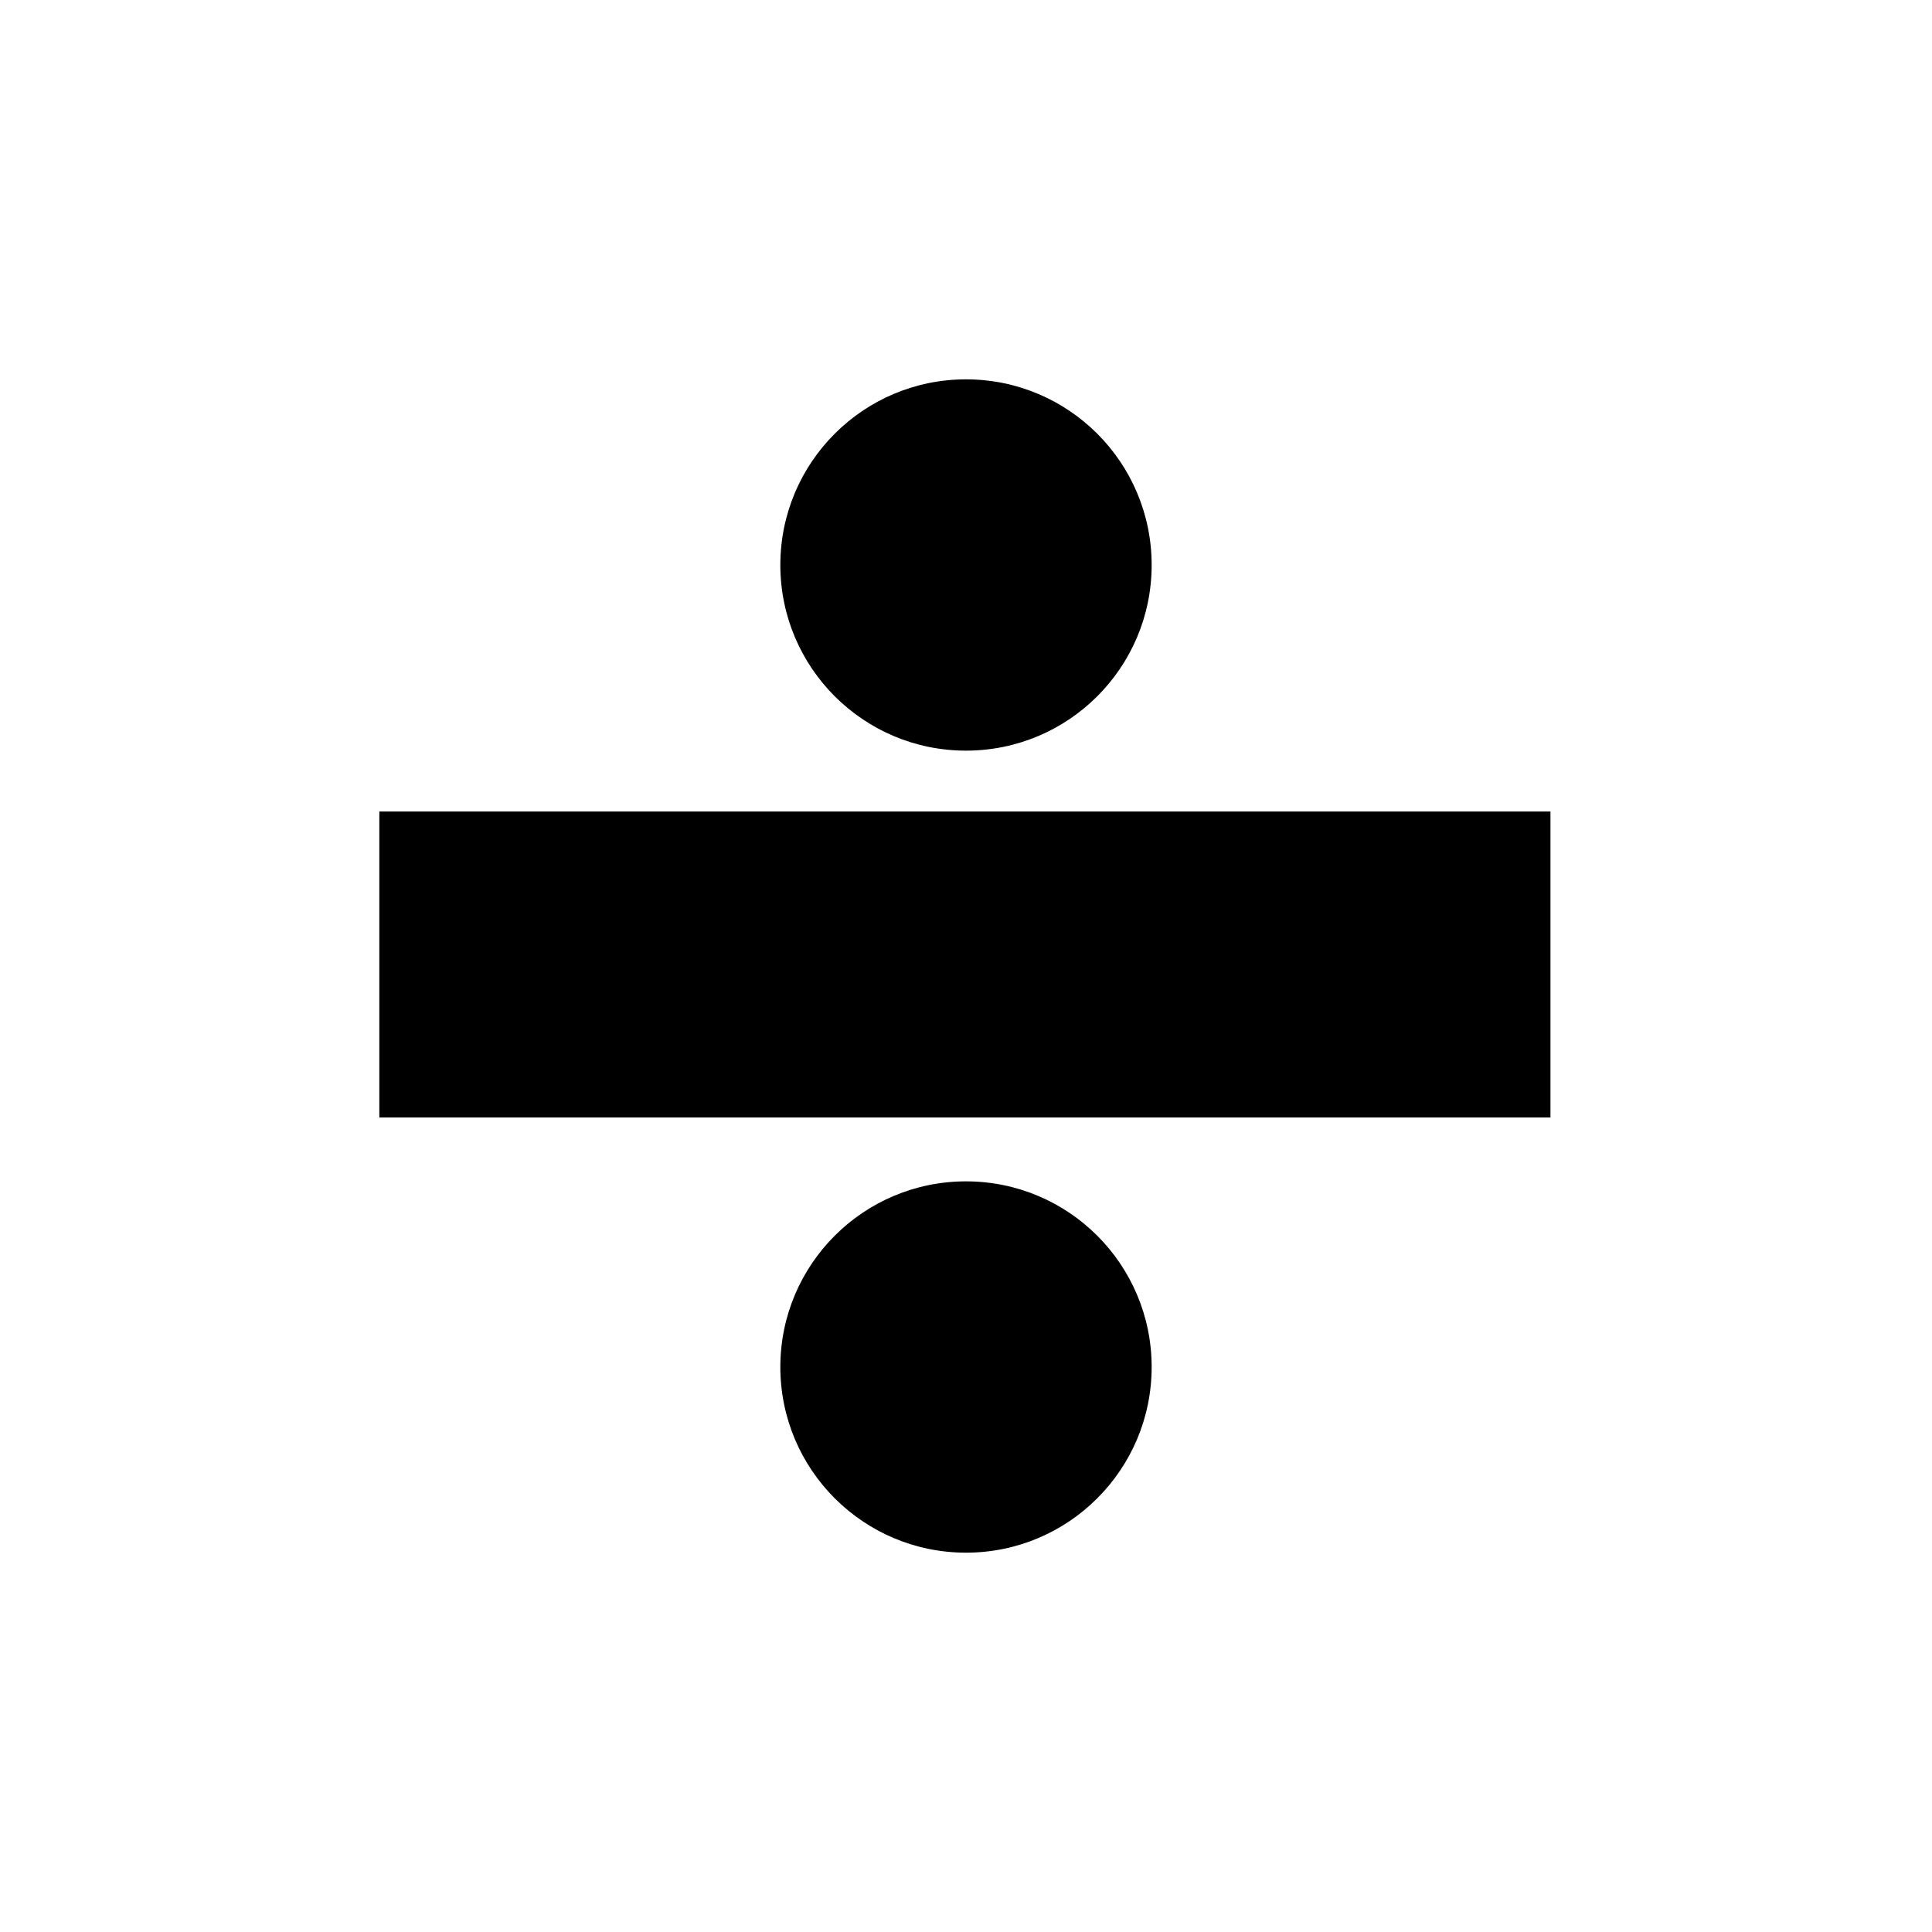 <?xml version="1.0" encoding="UTF-8"?>
<!-- Uploaded to: SVG Repo, www.svgrepo.com, Generator: SVG Repo Mixer Tools -->
<svg fill="#000000" width="800px" height="800px" version="1.1" viewBox="144 144 512 512" xmlns="http://www.w3.org/2000/svg">
 <g>
  <path d="m244.53 359.06h310.36v81.082h-310.36z"/>
  <path d="m449.2 506.27c0 27.172-22.027 49.203-49.199 49.203-27.176 0-49.203-22.031-49.203-49.203s22.027-49.199 49.203-49.199c27.172 0 49.199 22.027 49.199 49.199"/>
  <path d="m449.2 293.73c0 27.172-22.027 49.199-49.199 49.199-27.176 0-49.203-22.027-49.203-49.199 0-27.172 22.027-49.199 49.203-49.199 27.172 0 49.199 22.027 49.199 49.199"/>
 </g>
</svg>